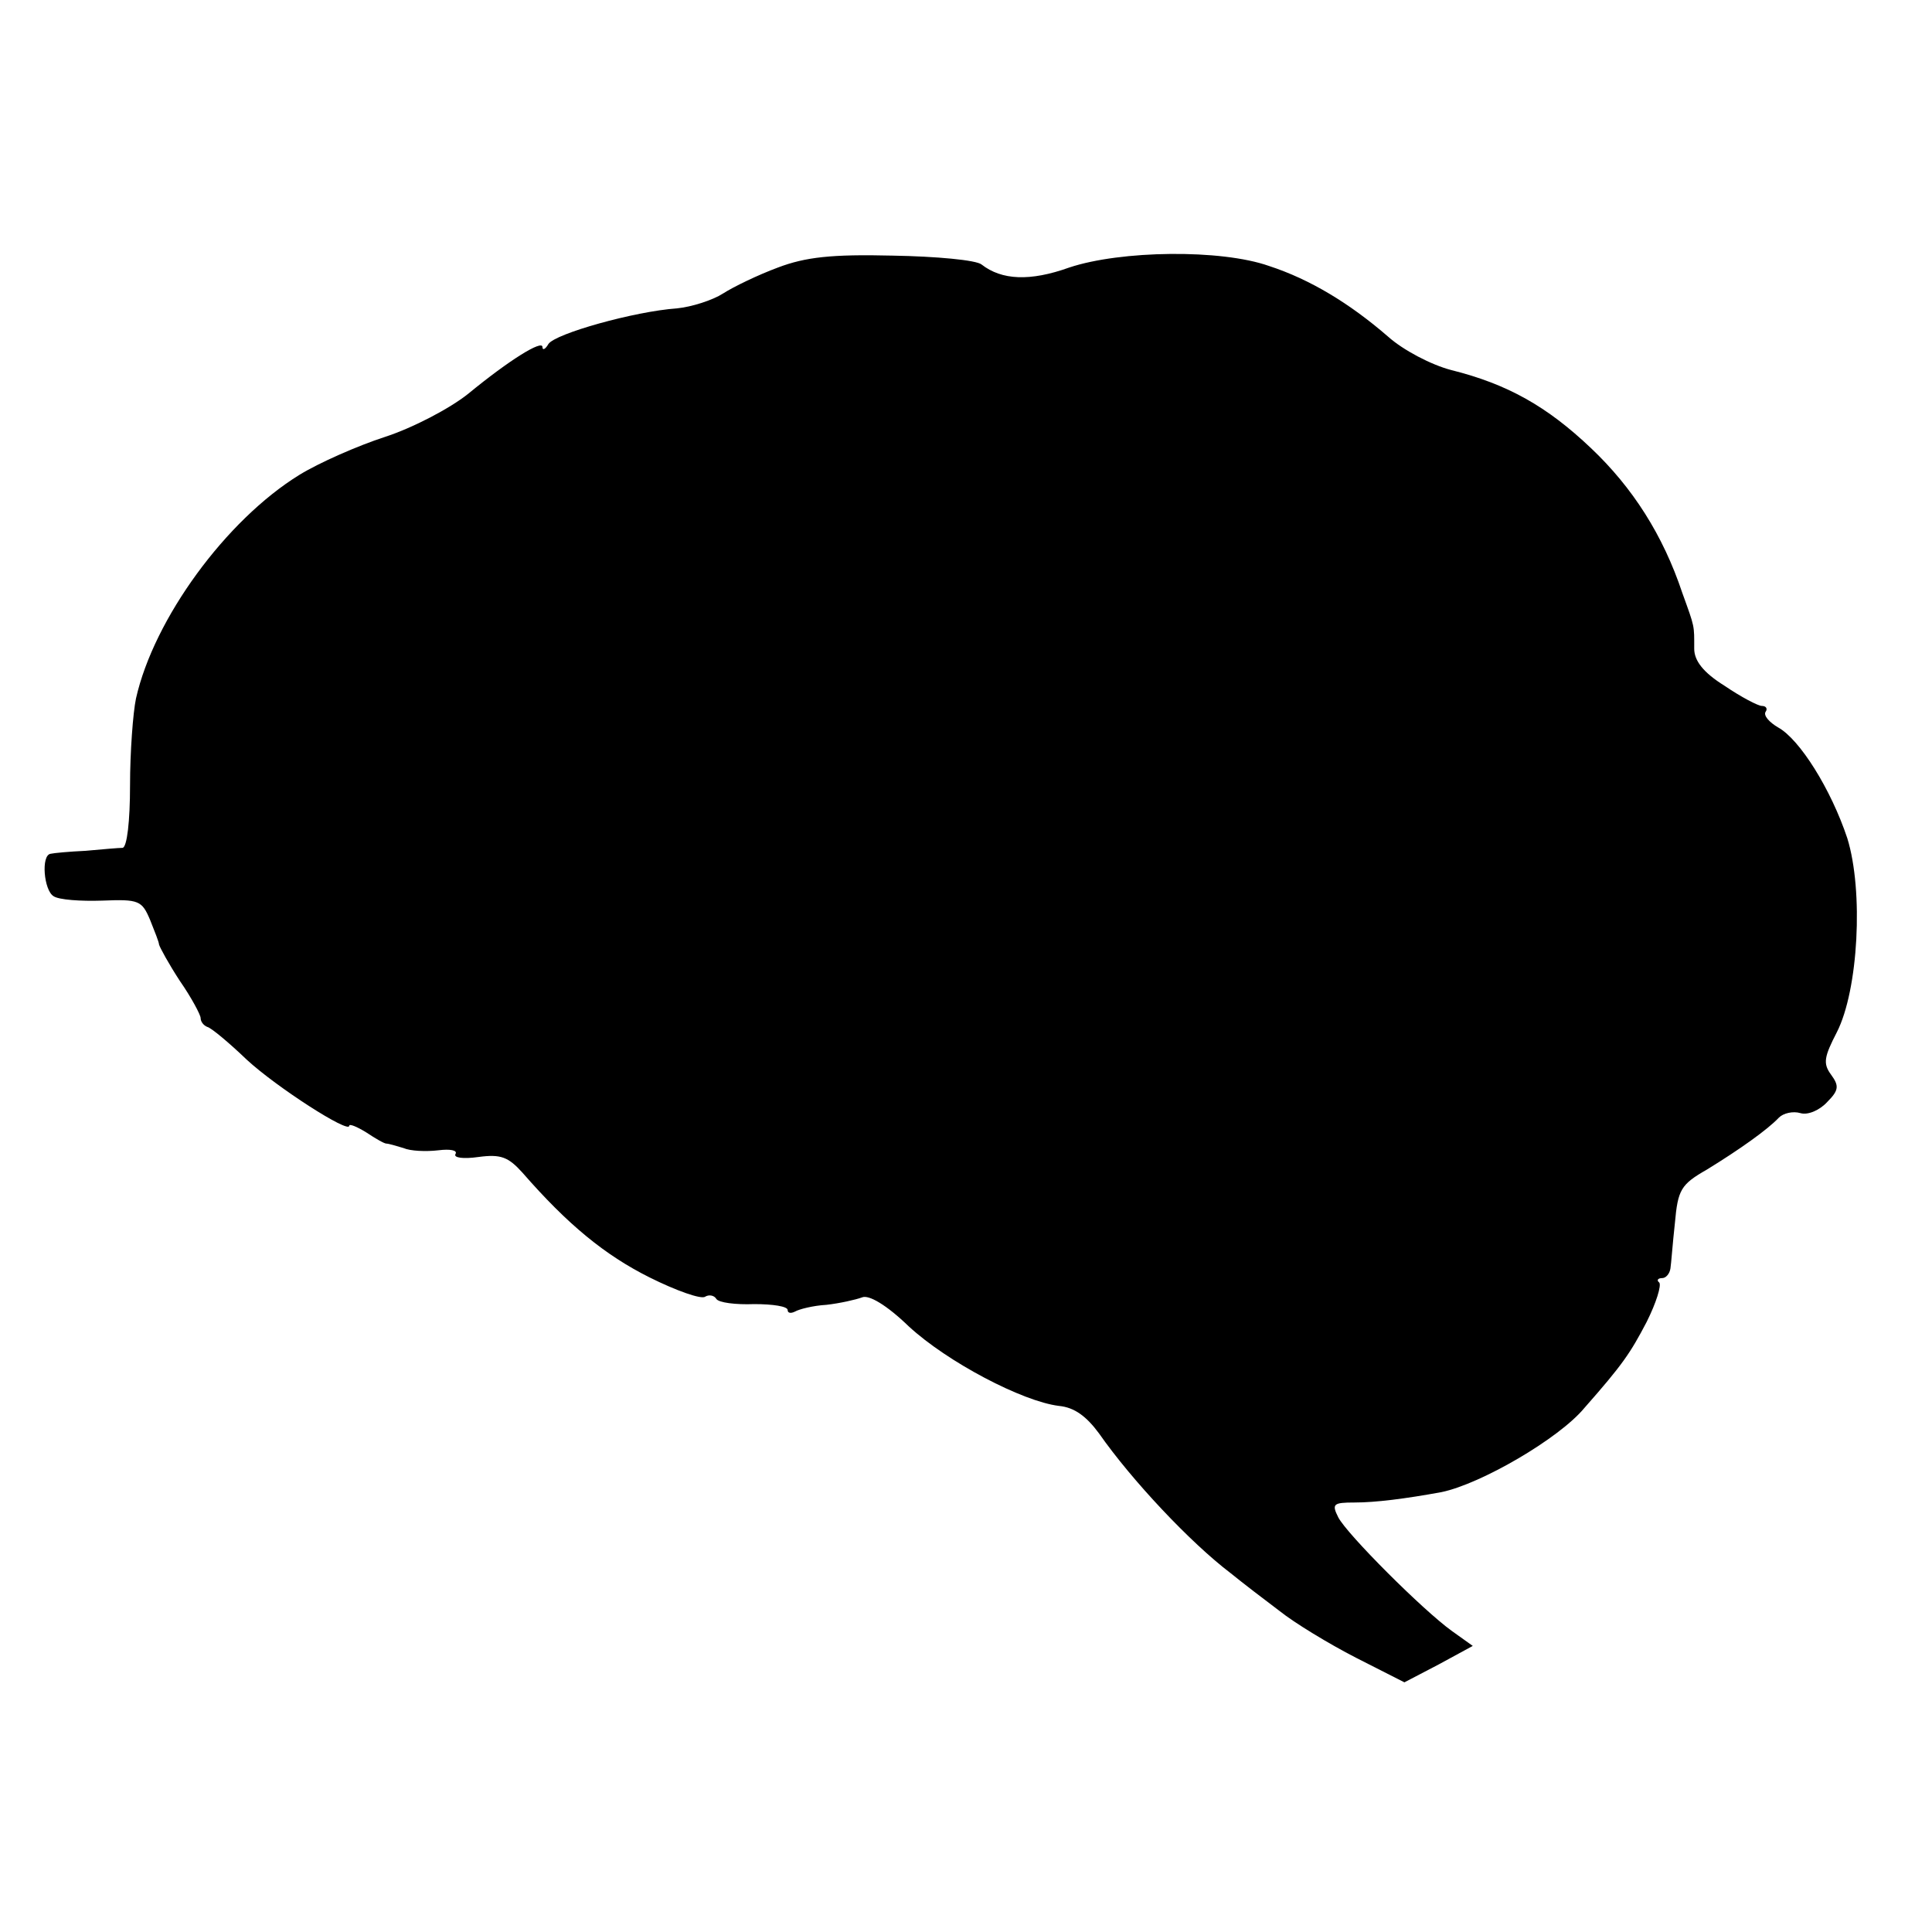 <?xml version="1.0" standalone="no"?>
<!DOCTYPE svg PUBLIC "-//W3C//DTD SVG 20010904//EN"
 "http://www.w3.org/TR/2001/REC-SVG-20010904/DTD/svg10.dtd">
<svg version="1.0" xmlns="http://www.w3.org/2000/svg"
 width="260pt" height="260pt" viewBox="0 0 260 260"
 preserveAspectRatio="xMidYMid meet">
<g transform="translate(0,260) scale(0.1,-0.1)"
fill="#000000" stroke="none">
<path d="M1047 2240 c-27 -10 -60 -26 -74 -35 -14 -9 -42 -18 -62 -20 -57 -4
-164 -34 -173 -48 -4 -7 -8 -9 -8 -4 0 10 -44 -17 -100 -63 -25 -20 -75 -46
-112 -58 -37 -12 -89 -35 -115 -51 -99 -61 -196 -194 -220 -301 -4 -19 -8 -72
-8 -117 0 -48 -4 -83 -10 -84 -5 0 -28 -2 -50 -4 -22 -1 -43 -3 -47 -4 -13 -2
-9 -49 4 -57 7 -5 37 -7 66 -6 49 2 53 0 64 -26 6 -15 12 -30 12 -33 1 -4 13
-26 28 -49 16 -23 28 -46 28 -50 0 -5 4 -10 9 -12 5 -1 29 -21 53 -44 40 -37
138 -100 138 -89 0 3 10 -1 23 -9 12 -8 24 -15 27 -15 3 0 13 -3 23 -6 9 -4
30 -5 47 -3 16 2 26 0 23 -5 -3 -5 10 -7 31 -4 30 4 40 0 59 -21 61 -70 111
-111 171 -141 36 -18 70 -30 75 -26 5 3 12 2 15 -3 3 -5 26 -8 51 -7 25 0 45
-3 45 -8 0 -4 4 -5 10 -2 5 3 24 8 42 9 18 2 40 7 48 10 9 4 33 -10 63 -39 52
-48 153 -101 202 -107 21 -2 37 -14 54 -37 44 -63 123 -147 177 -188 16 -13
46 -36 66 -51 20 -16 66 -44 103 -63 l65 -33 46 24 46 25 -28 20 c-39 28 -141
130 -153 153 -9 18 -7 20 22 20 28 0 68 5 117 14 53 11 158 72 192 113 52 59
62 74 84 116 13 26 20 49 17 53 -4 3 -2 6 4 6 5 0 10 6 11 13 1 6 3 34 6 61 4
45 8 52 43 72 44 27 82 54 97 70 6 6 19 9 29 6 10 -3 26 4 36 15 16 16 16 22
5 37 -11 15 -9 24 8 57 29 57 36 190 14 261 -22 66 -64 133 -93 149 -12 7 -20
16 -17 21 3 4 1 8 -5 8 -5 0 -28 12 -50 27 -29 18 -41 34 -41 50 0 32 1 28
-16 75 -26 78 -67 142 -123 195 -59 56 -112 86 -188 105 -27 7 -65 27 -85 45
-52 45 -105 77 -160 95 -65 23 -200 21 -269 -2 -53 -19 -91 -17 -118 4 -7 6
-61 11 -120 12 -82 2 -117 -2 -154 -16z"/>
</g>
</svg>
